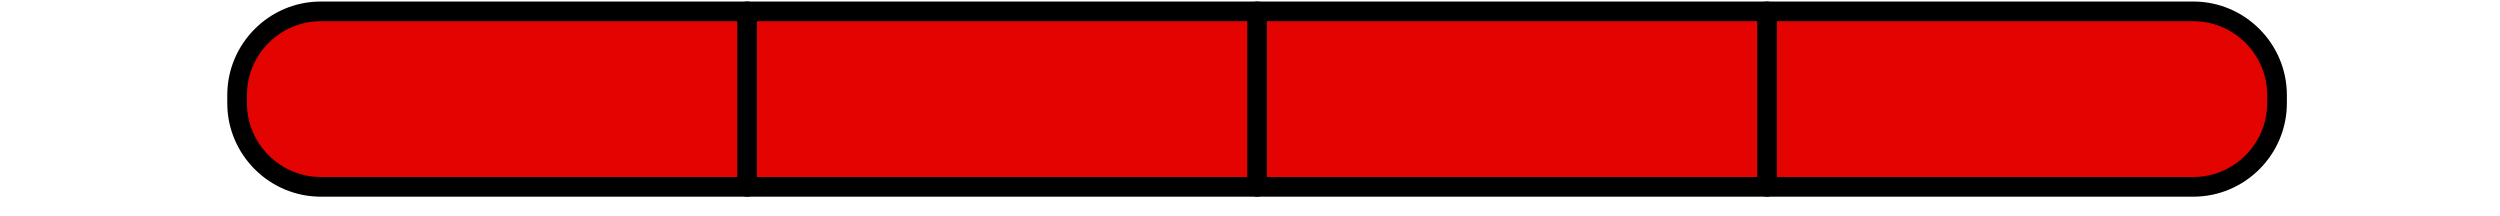 ﻿<?xml version="1.0" encoding="utf-8" standalone="no"?><svg width="156px" height="13.5px" viewBox="-1 -1 106 11" xmlns="http://www.w3.org/2000/svg" xmlns:xlink="http://www.w3.org/1999/xlink"><title>generated by pstoedit</title><!-- generated by pstoedit version:3.75 --><g xml:space="preserve">
<clipPath id="clippath1"> 	<path d="M 0 -0.922 L 0 9 L 104.719 9 L 104.719 -0.922 Z" style="clip-rule:nonzero" />
</clipPath>
<g style="clip-path:url(#clippath1)"> 
<g fill="#e30300" fill-rule="nonzero" stroke-width="0" stroke-linejoin="miter" stroke-linecap="butt" stroke-miterlimit="10">
	<path d="M 0.5 4.25 C 0.5 6.586 2.414 8.5 4.754 8.5 L 99.965 8.5 C 102.305 8.5 104.219 6.586 104.219 4.25 L 104.219 3.832 C 104.219 1.492 102.305 -0.422 99.965 -0.422 L 4.754 -0.422 C 2.414 -0.422 0.5 1.492 0.5 3.832 Z" />
</g>
<g stroke="#000000" fill="none" stroke-width="1" stroke-linejoin="round" stroke-linecap="round" stroke-miterlimit="10">
	<path d="M 0.5 4.25 C 0.5 6.586 2.414 8.5 4.754 8.5 L 99.965 8.5 C 102.305 8.5 104.219 6.586 104.219 4.25 L 104.219 3.832 C 104.219 1.492 102.305 -0.422 99.965 -0.422 L 4.754 -0.422 C 2.414 -0.422 0.5 1.492 0.5 3.832 Z" />
</g>
<g stroke="#000000" fill="none" stroke-width="1" stroke-linejoin="round" stroke-linecap="round" stroke-miterlimit="10">
	<path d="M 26.43 -0.422 L 26.43 8.5" />
</g>
<g stroke="#000000" fill="none" stroke-width="1" stroke-linejoin="round" stroke-linecap="round" stroke-miterlimit="10">
	<path d="M 52.359 -0.422 L 52.359 8.5" />
</g>
<g stroke="#000000" fill="none" stroke-width="1" stroke-linejoin="round" stroke-linecap="round" stroke-miterlimit="10">
	<path d="M 78.289 -0.422 L 78.289 8.5" />
</g>
</g>
</g></svg>